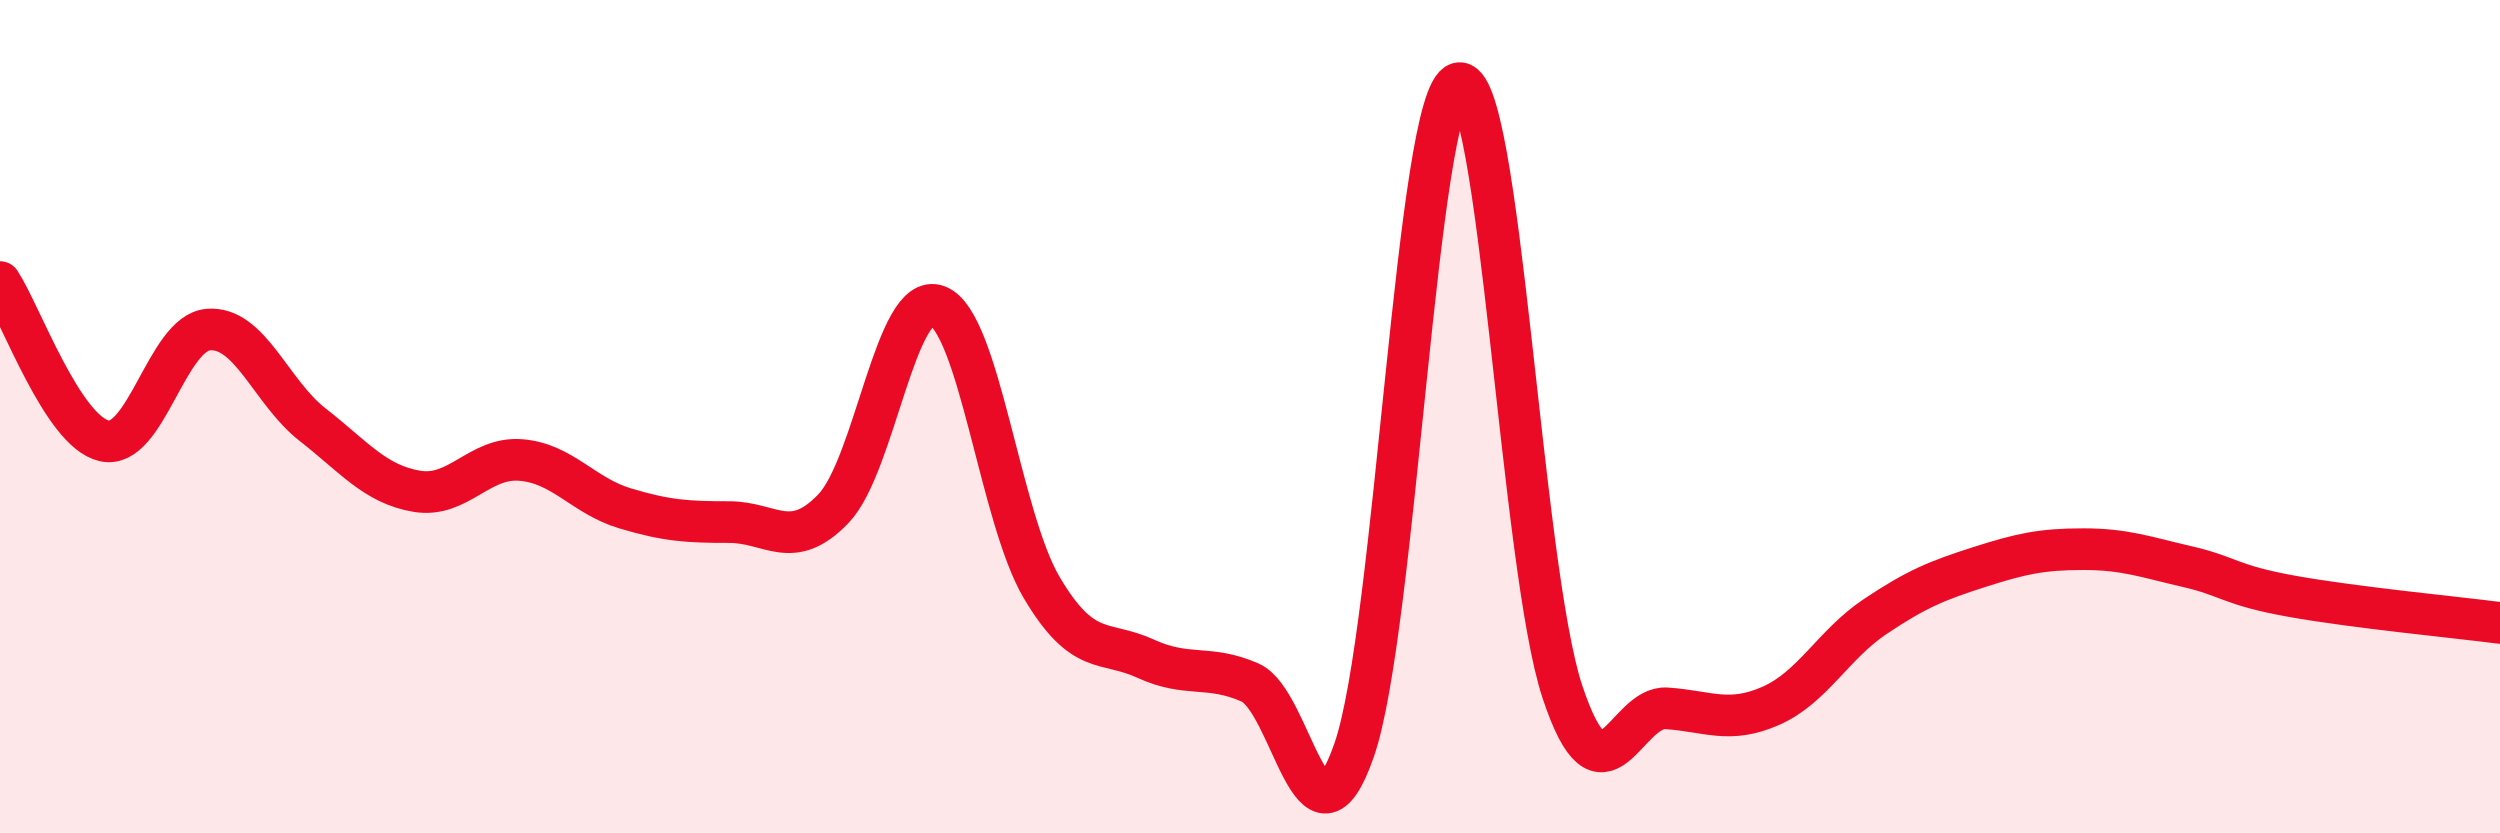 
    <svg width="60" height="20" viewBox="0 0 60 20" xmlns="http://www.w3.org/2000/svg">
      <path
        d="M 0,6.77 C 0.5,7.53 1.5,10.35 2.5,10.58 C 3.5,10.81 4,7.99 5,7.91 C 6,7.83 6.5,9.41 7.5,10.19 C 8.5,10.97 9,11.62 10,11.79 C 11,11.96 11.5,10.96 12.5,11.04 C 13.5,11.12 14,11.9 15,12.2 C 16,12.5 16.5,12.53 17.5,12.53 C 18.5,12.53 19,13.25 20,12.21 C 21,11.17 21.5,6.96 22.5,7.34 C 23.5,7.72 24,12.41 25,14.1 C 26,15.79 26.5,15.35 27.5,15.81 C 28.5,16.27 29,15.94 30,16.38 C 31,16.82 31.5,20.88 32.5,18 C 33.5,15.12 34,2.28 35,2 C 36,1.72 36.5,13.61 37.5,16.61 C 38.5,19.61 39,16.93 40,17 C 41,17.07 41.5,17.38 42.5,16.94 C 43.5,16.5 44,15.47 45,14.8 C 46,14.13 46.5,13.93 47.5,13.61 C 48.5,13.29 49,13.18 50,13.18 C 51,13.18 51.5,13.37 52.5,13.6 C 53.5,13.83 53.5,14.04 55,14.31 C 56.5,14.58 59,14.82 60,14.95L60 20L0 20Z"
        fill="#EB0A25"
        opacity="0.1"
        stroke-linecap="round"
        stroke-linejoin="round"
      />
      <path
        d="M 0,6.77 C 0.5,7.53 1.5,10.35 2.5,10.58 C 3.5,10.81 4,7.99 5,7.91 C 6,7.83 6.5,9.41 7.5,10.19 C 8.5,10.97 9,11.62 10,11.79 C 11,11.96 11.5,10.96 12.5,11.04 C 13.5,11.12 14,11.9 15,12.2 C 16,12.5 16.5,12.53 17.5,12.53 C 18.5,12.53 19,13.25 20,12.21 C 21,11.17 21.5,6.96 22.5,7.34 C 23.5,7.72 24,12.41 25,14.1 C 26,15.79 26.5,15.35 27.5,15.81 C 28.5,16.27 29,15.94 30,16.38 C 31,16.82 31.5,20.88 32.5,18 C 33.5,15.12 34,2.28 35,2 C 36,1.72 36.5,13.61 37.5,16.61 C 38.5,19.61 39,16.93 40,17 C 41,17.07 41.5,17.38 42.5,16.94 C 43.5,16.5 44,15.47 45,14.8 C 46,14.13 46.5,13.93 47.5,13.61 C 48.5,13.29 49,13.18 50,13.18 C 51,13.18 51.5,13.37 52.5,13.6 C 53.5,13.83 53.5,14.04 55,14.31 C 56.5,14.58 59,14.82 60,14.95"
        stroke="#EB0A25"
        stroke-width="1"
        fill="none"
        stroke-linecap="round"
        stroke-linejoin="round"
      />
    </svg>
  